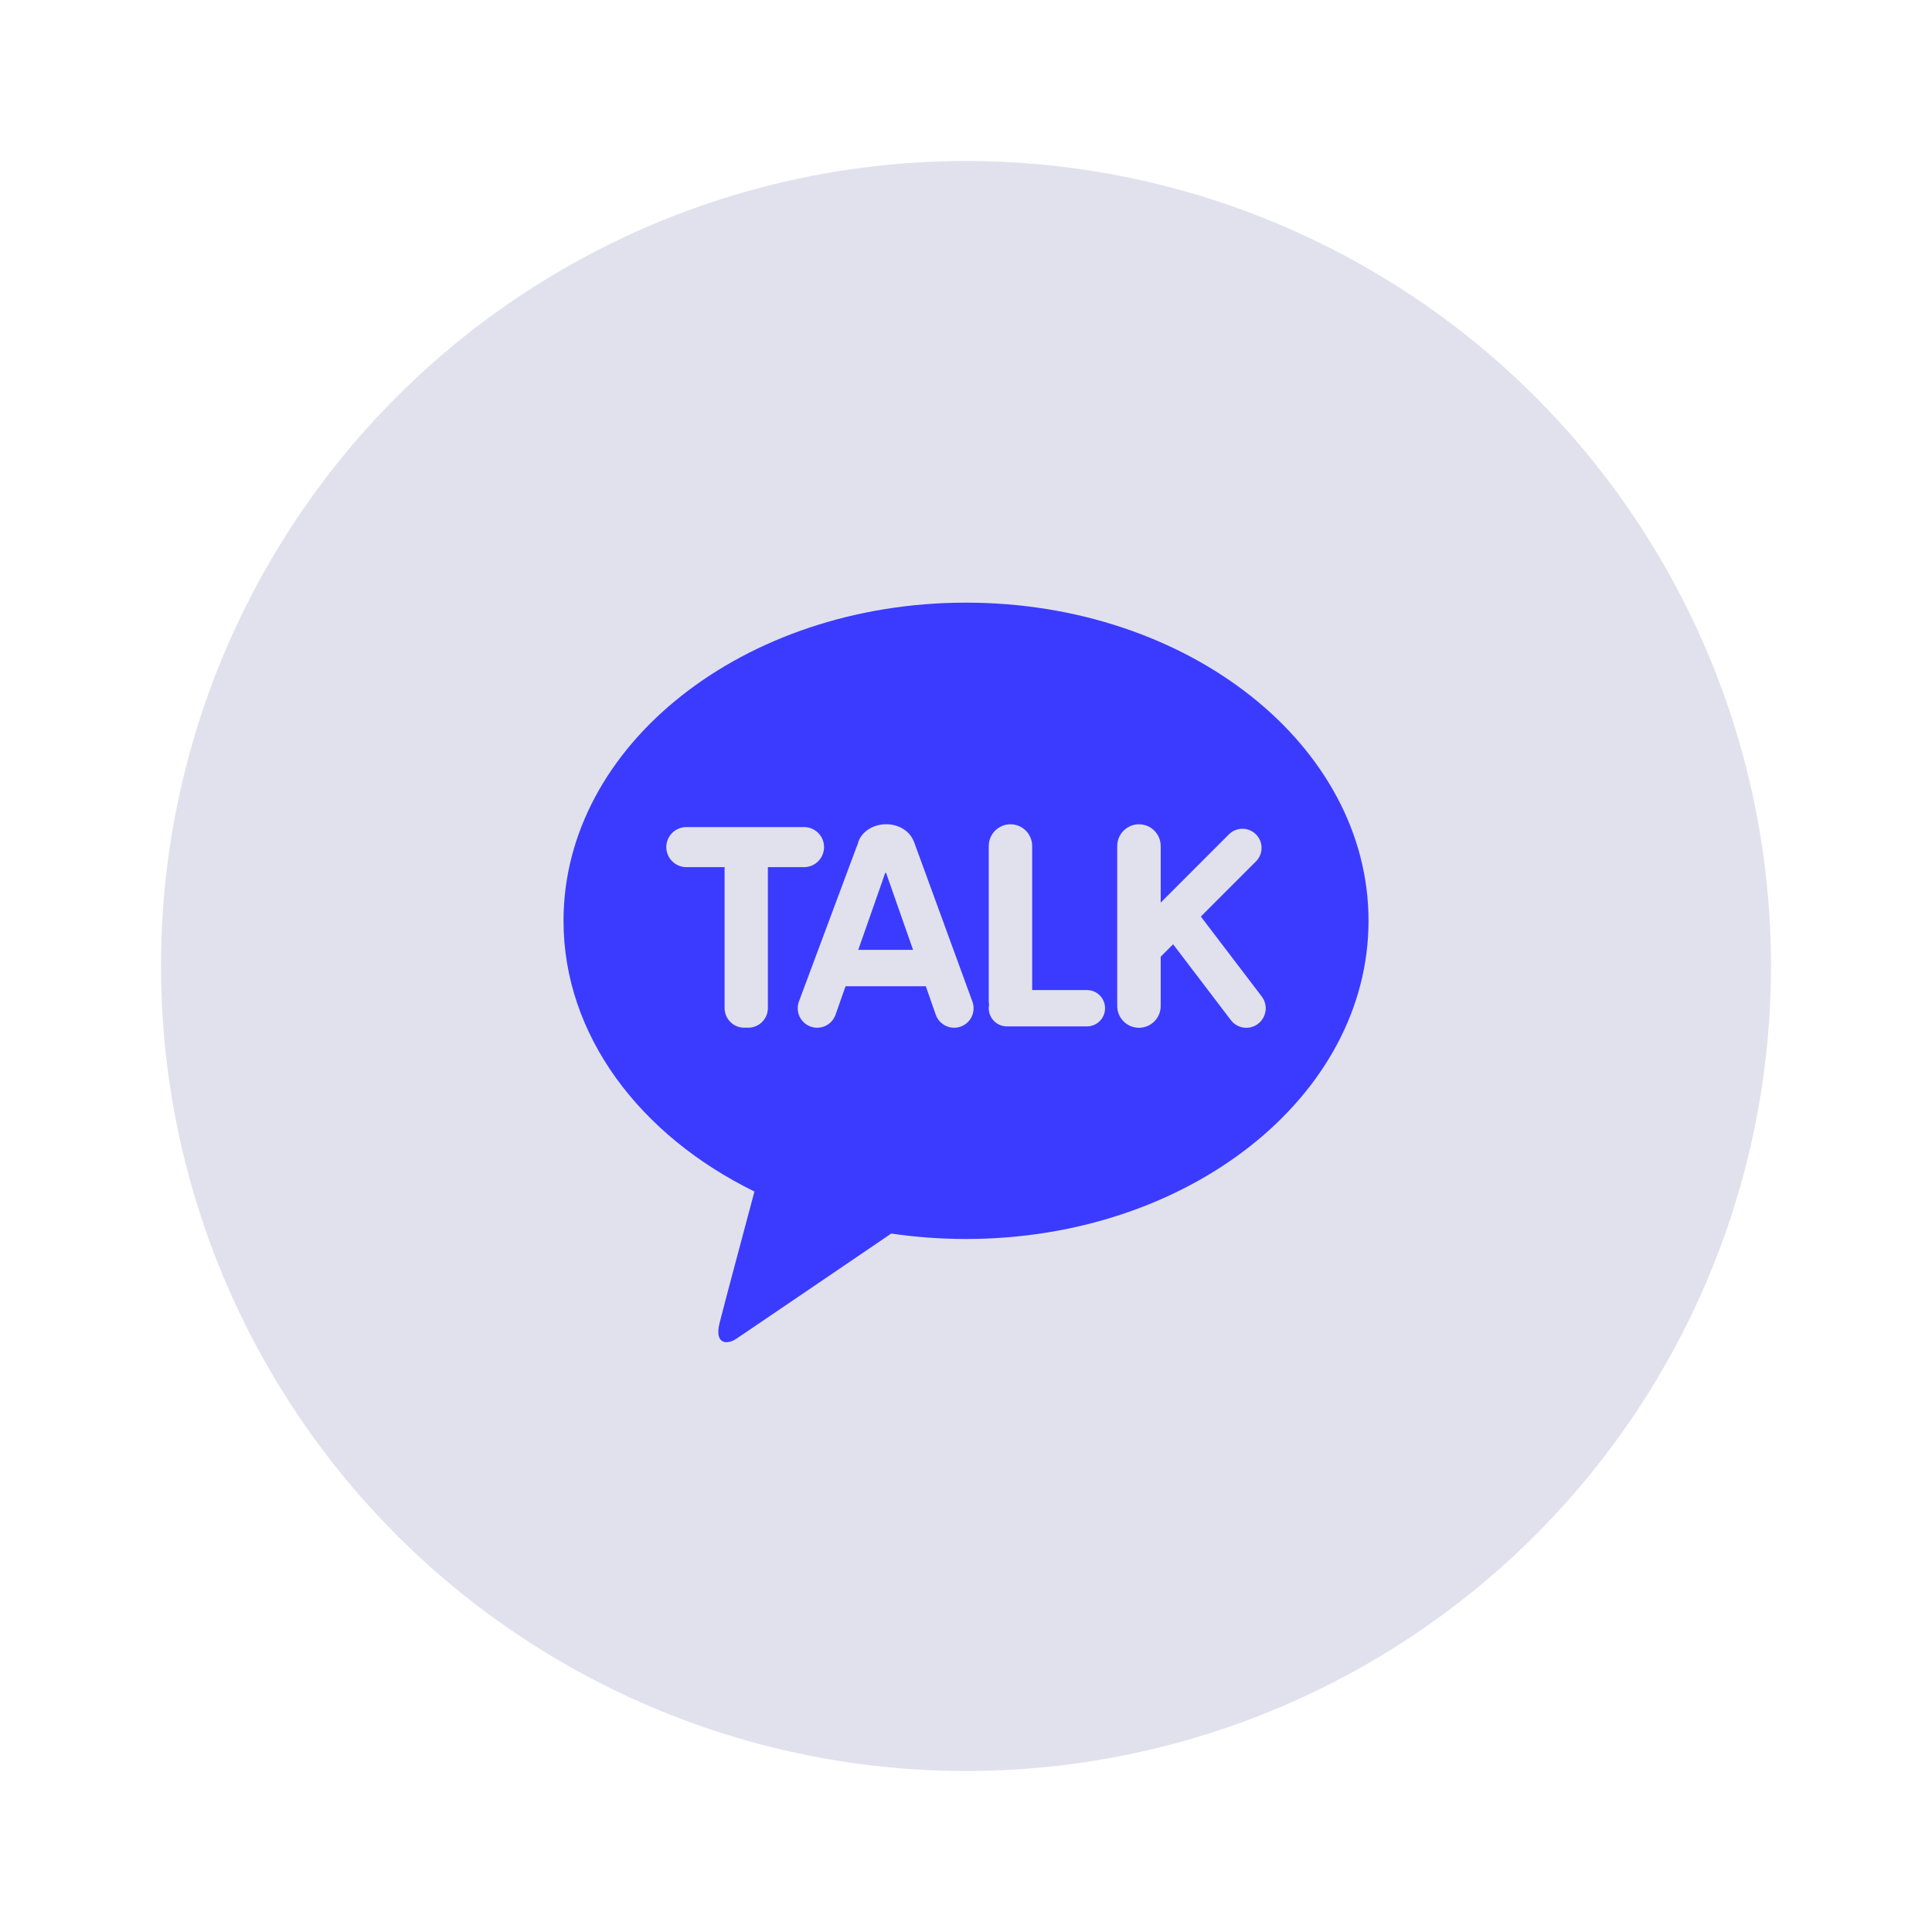 <svg width="40" height="40" viewBox="0 0 40 40" fill="none" xmlns="http://www.w3.org/2000/svg">
<g clip-path="url(#clip0_458_5735)">
<circle cx="20" cy="20" r="16.667" fill="#E1E1EE"/>
<path d="M20 12.477C15.398 12.477 11.667 15.426 11.667 19.064C11.667 21.433 13.248 23.508 15.62 24.669C15.446 25.32 14.989 27.027 14.898 27.392C14.785 27.846 15.064 27.84 15.246 27.717C15.39 27.622 17.53 26.167 18.453 25.539C18.955 25.613 19.471 25.652 20 25.652C24.603 25.652 28.334 22.703 28.334 19.064C28.334 15.426 24.602 12.477 20 12.477Z" fill="#3B3BFF"/>
<path d="M16.647 17.124H14.21C13.981 17.124 13.795 17.31 13.795 17.538C13.795 17.767 13.981 17.953 14.21 17.953H15.002V20.872C15.002 20.978 15.045 21.083 15.121 21.158C15.195 21.233 15.3 21.277 15.406 21.277H15.495C15.601 21.277 15.704 21.233 15.779 21.158C15.855 21.083 15.898 20.979 15.898 20.872V17.953H16.646C16.876 17.953 17.061 17.767 17.061 17.538C17.062 17.31 16.876 17.124 16.647 17.124Z" fill="#E1E1EE"/>
<path d="M22.503 20.498H21.37V17.516C21.37 17.268 21.169 17.066 20.921 17.066C20.672 17.066 20.471 17.268 20.471 17.516V20.73C20.471 20.755 20.474 20.778 20.478 20.802C20.474 20.825 20.471 20.849 20.471 20.874C20.471 21.082 20.639 21.25 20.847 21.25H22.503C22.712 21.25 22.879 21.082 22.879 20.874C22.879 20.666 22.711 20.498 22.503 20.498Z" fill="#E1E1EE"/>
<path d="M26.125 20.634L24.862 18.976L26.003 17.834C26.158 17.68 26.158 17.43 26.003 17.275C25.849 17.12 25.598 17.12 25.443 17.275L24.031 18.688V17.516C24.031 17.268 23.829 17.066 23.581 17.066C23.333 17.066 23.131 17.268 23.131 17.516V20.829C23.131 21.077 23.332 21.279 23.581 21.279C23.829 21.279 24.031 21.078 24.031 20.829V19.807L24.288 19.55L25.482 21.118C25.615 21.296 25.867 21.332 26.045 21.198C26.222 21.064 26.258 20.812 26.125 20.634Z" fill="#E1E1EE"/>
<path d="M20.134 20.741L18.92 17.419C18.92 17.419 18.917 17.416 18.916 17.415C18.838 17.213 18.614 17.065 18.347 17.065C18.05 17.065 17.805 17.247 17.756 17.484C17.748 17.502 17.74 17.519 17.733 17.538L16.539 20.741C16.465 20.952 16.576 21.181 16.785 21.255C16.995 21.329 17.225 21.218 17.299 21.009L17.506 20.419H19.168L19.374 21.009C19.448 21.218 19.678 21.329 19.888 21.255C20.098 21.182 20.208 20.952 20.134 20.741ZM17.769 19.666L18.328 18.072C18.334 18.072 18.34 18.074 18.346 18.074L18.904 19.666H17.769Z" fill="#E1E1EE"/>
</g>
<defs>
<clipPath id="clip0_458_5735">
<rect width="40" height="40" fill="white"/>
</clipPath>
</defs>
</svg>

